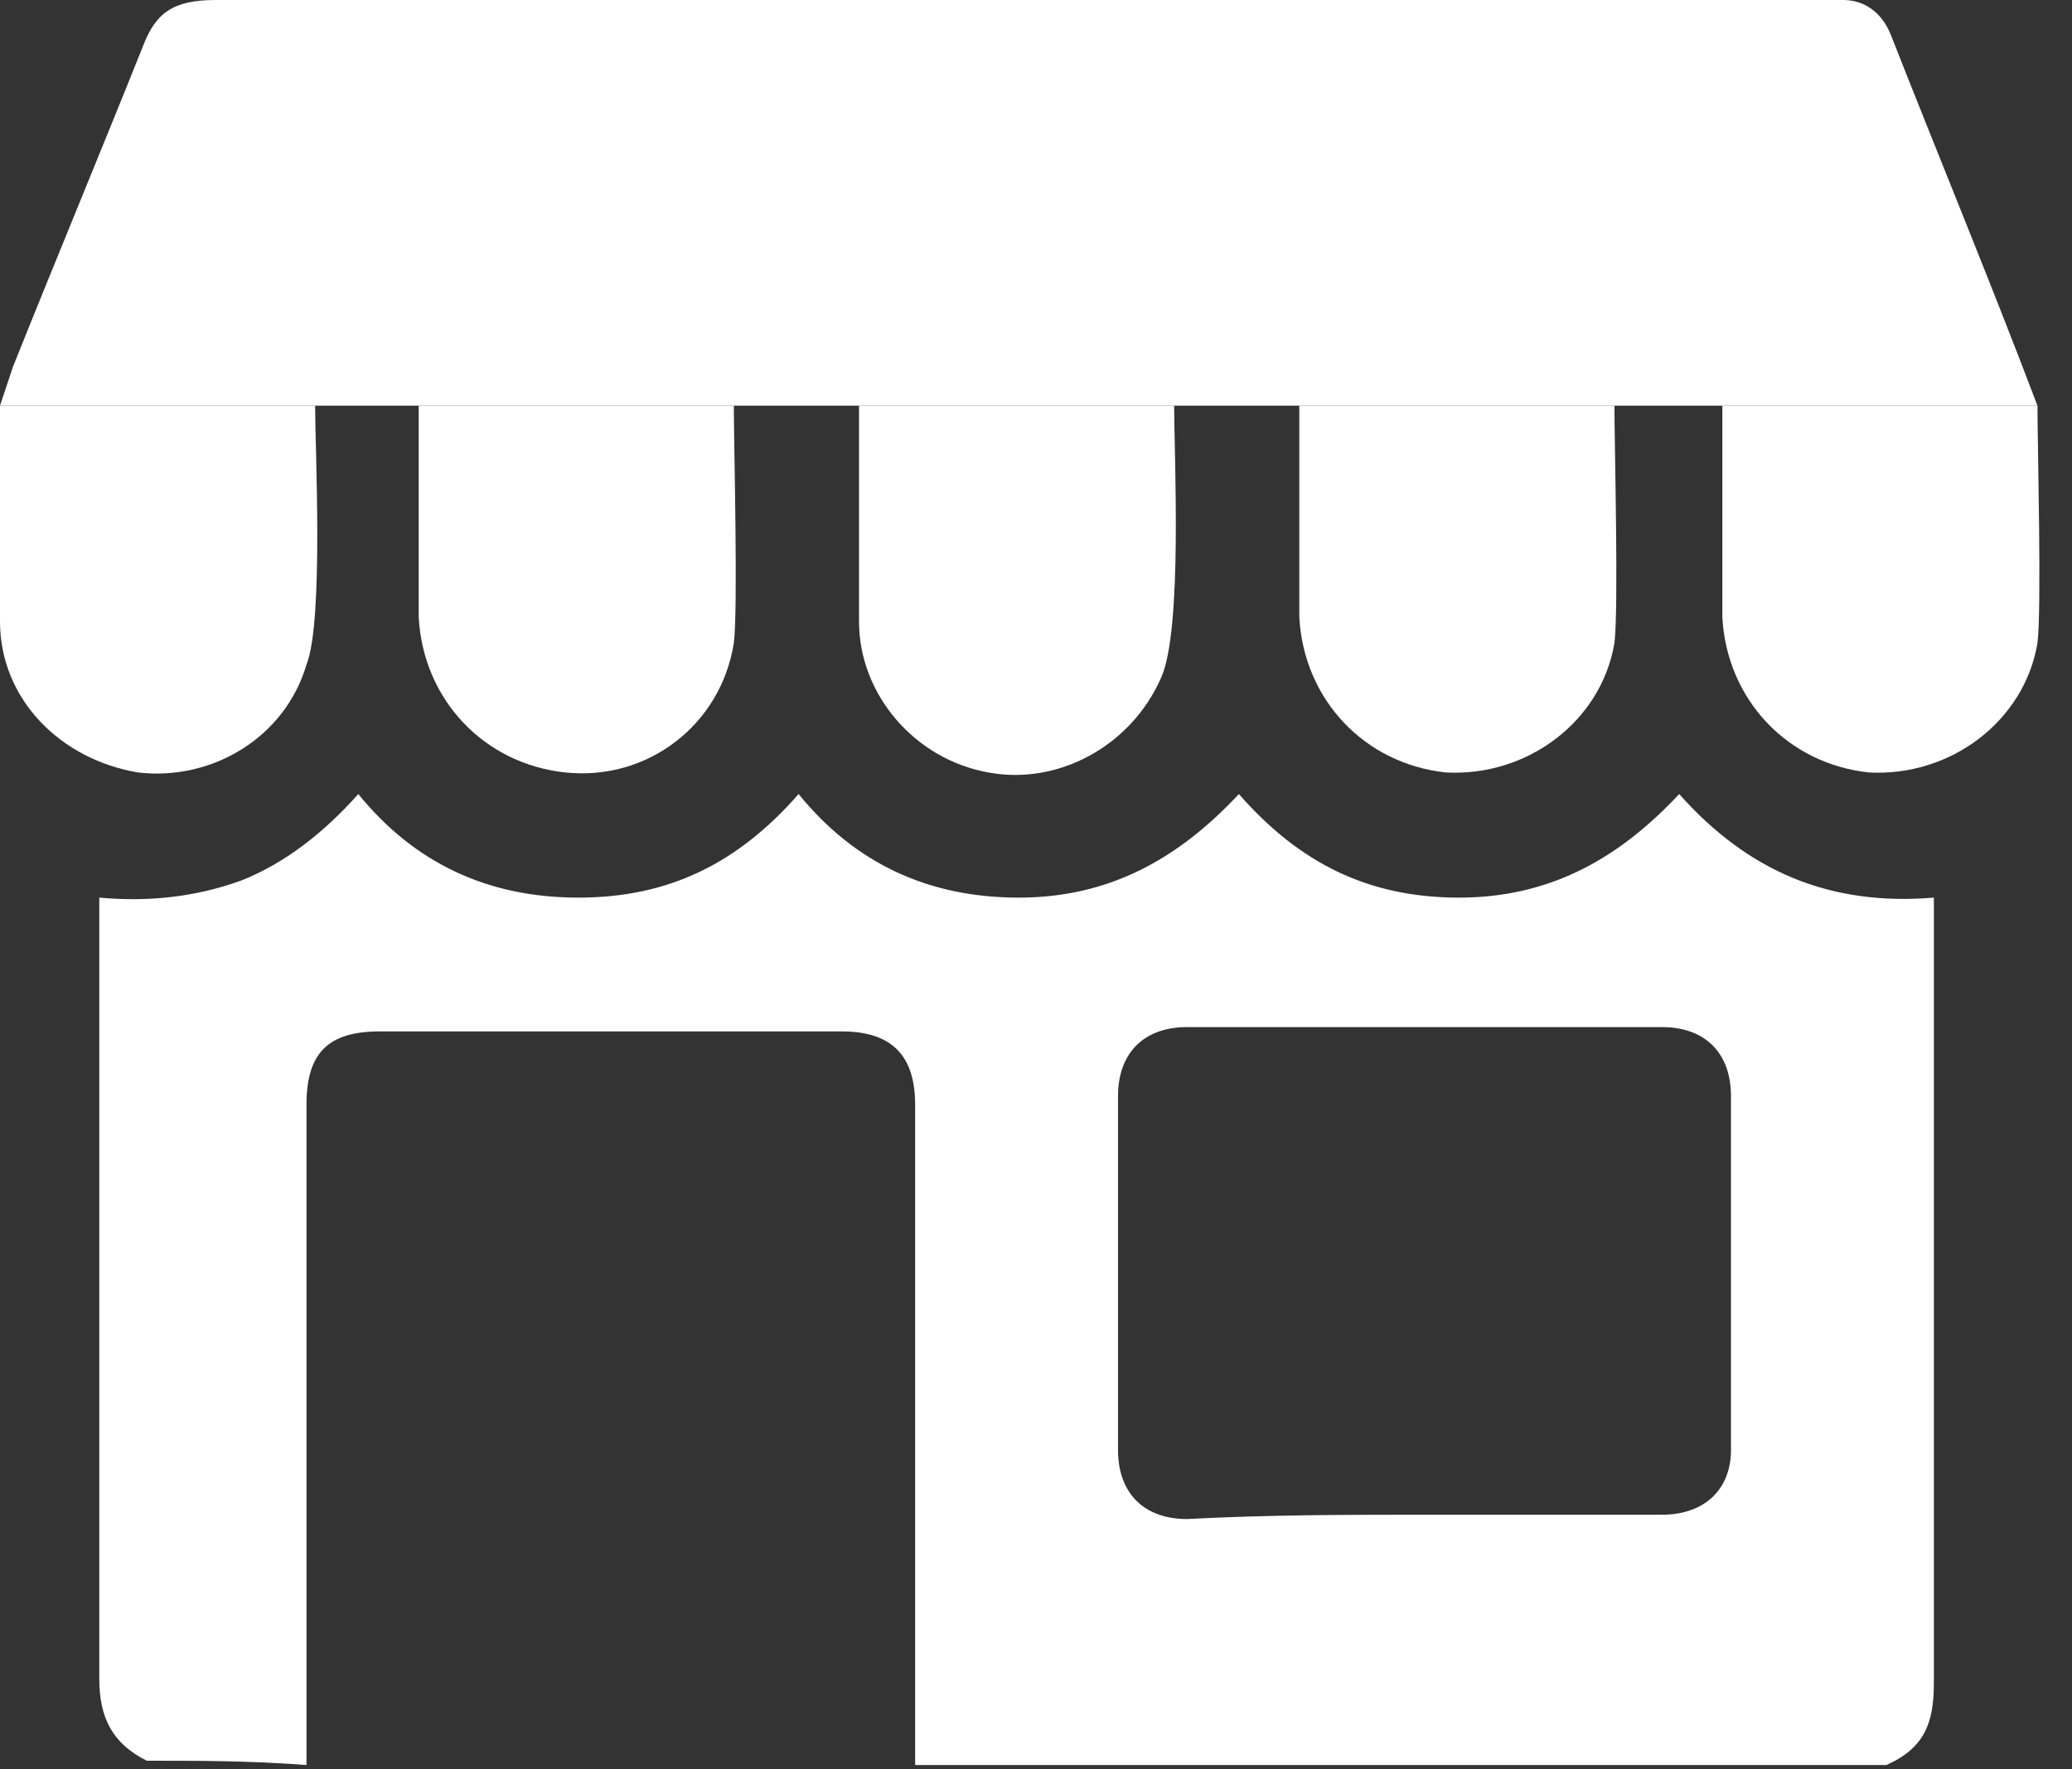 <?xml version="1.0" encoding="UTF-8" standalone="no"?>
<!DOCTYPE svg PUBLIC "-//W3C//DTD SVG 1.1//EN" "http://www.w3.org/Graphics/SVG/1.1/DTD/svg11.dtd">
<svg width="100%" height="100%" viewBox="0 0 48 41" version="1.1" xmlns="http://www.w3.org/2000/svg" xmlns:xlink="http://www.w3.org/1999/xlink" xml:space="preserve" xmlns:serif="http://www.serif.com/" style="fill-rule:evenodd;clip-rule:evenodd;stroke-linejoin:round;stroke-miterlimit:2;">
    <rect x="0" y="0" width="48" height="41" fill="#333333" stroke="none"/>
    <g transform="matrix(1,0,0,1,-2.4,-5.6)">
        <g>
            <path d="M5.8,46.4C5,46 4.7,45.4 4.7,44.5L4.7,26.4C5.8,26.5 6.9,26.4 8,26C9,25.6 9.9,24.9 10.7,24C12,25.6 13.7,26.4 15.8,26.4C17.9,26.4 19.5,25.6 20.9,24C22.2,25.6 23.9,26.4 26,26.4C28.1,26.4 29.7,25.5 31.1,24C32.5,25.6 34.1,26.4 36.2,26.4C38.3,26.4 39.9,25.5 41.3,24C42.9,25.8 44.8,26.6 47.2,26.4L47.2,44.6C47.2,45.5 47,46.1 46.1,46.5L23.6,46.5L23.6,31.2C23.6,30.1 23.1,29.5 21.9,29.5L11.2,29.5C10,29.5 9.5,30 9.5,31.2L9.5,46.5C8.2,46.4 7,46.4 5.8,46.4ZM35.4,40.7L40.9,40.7C41.9,40.7 42.5,40.1 42.5,39.2L42.5,31C42.5,30 41.9,29.4 40.9,29.4L29.9,29.4C28.9,29.4 28.3,30 28.3,31L28.3,39.2C28.3,40.2 28.9,40.8 29.9,40.8C31.8,40.7 33.6,40.7 35.4,40.7Z" style="fill:white;fill-rule:nonzero;"/>
            <path d="M2.4,15C2.5,14.7 2.6,14.4 2.7,14.1C3.7,11.6 4.7,9.2 5.7,6.7C6,5.9 6.4,5.6 7.4,5.6L45.1,5.6C45.6,5.6 46,5.9 46.2,6.4C47.3,9.2 48.5,12.1 49.6,15L2.4,15Z" style="fill:white;fill-rule:nonzero;"/>
            <path d="M2.4,15L9.7,15C9.7,16 9.9,20 9.5,21C9,22.7 7.3,23.7 5.6,23.5C3.8,23.2 2.4,21.8 2.4,20L2.4,15Z" style="fill:white;fill-rule:nonzero;"/>
            <path d="M12.1,15L19.4,15C19.4,15.9 19.5,19.7 19.4,20.5C19.1,22.4 17.4,23.7 15.5,23.5C13.6,23.3 12.2,21.8 12.1,19.9L12.1,15Z" style="fill:white;fill-rule:nonzero;"/>
            <path d="M22.3,15L29.6,15C29.6,16.1 29.8,20.2 29.3,21.3C28.6,22.9 26.9,23.8 25.3,23.5C23.6,23.2 22.3,21.7 22.3,20L22.3,15Z" style="fill:white;fill-rule:nonzero;"/>
            <path d="M39.8,15C39.8,15.9 39.9,19.7 39.8,20.5C39.5,22.3 37.8,23.6 35.9,23.5C34,23.3 32.6,21.8 32.5,19.9L32.5,15L39.8,15Z" style="fill:white;fill-rule:nonzero;"/>
            <path d="M49.6,15C49.6,15.9 49.7,19.7 49.6,20.5C49.3,22.3 47.6,23.6 45.7,23.5C43.8,23.3 42.4,21.8 42.3,19.9L42.3,15L49.6,15Z" style="fill:white;fill-rule:nonzero;"/>
        </g>
    </g>
</svg>
